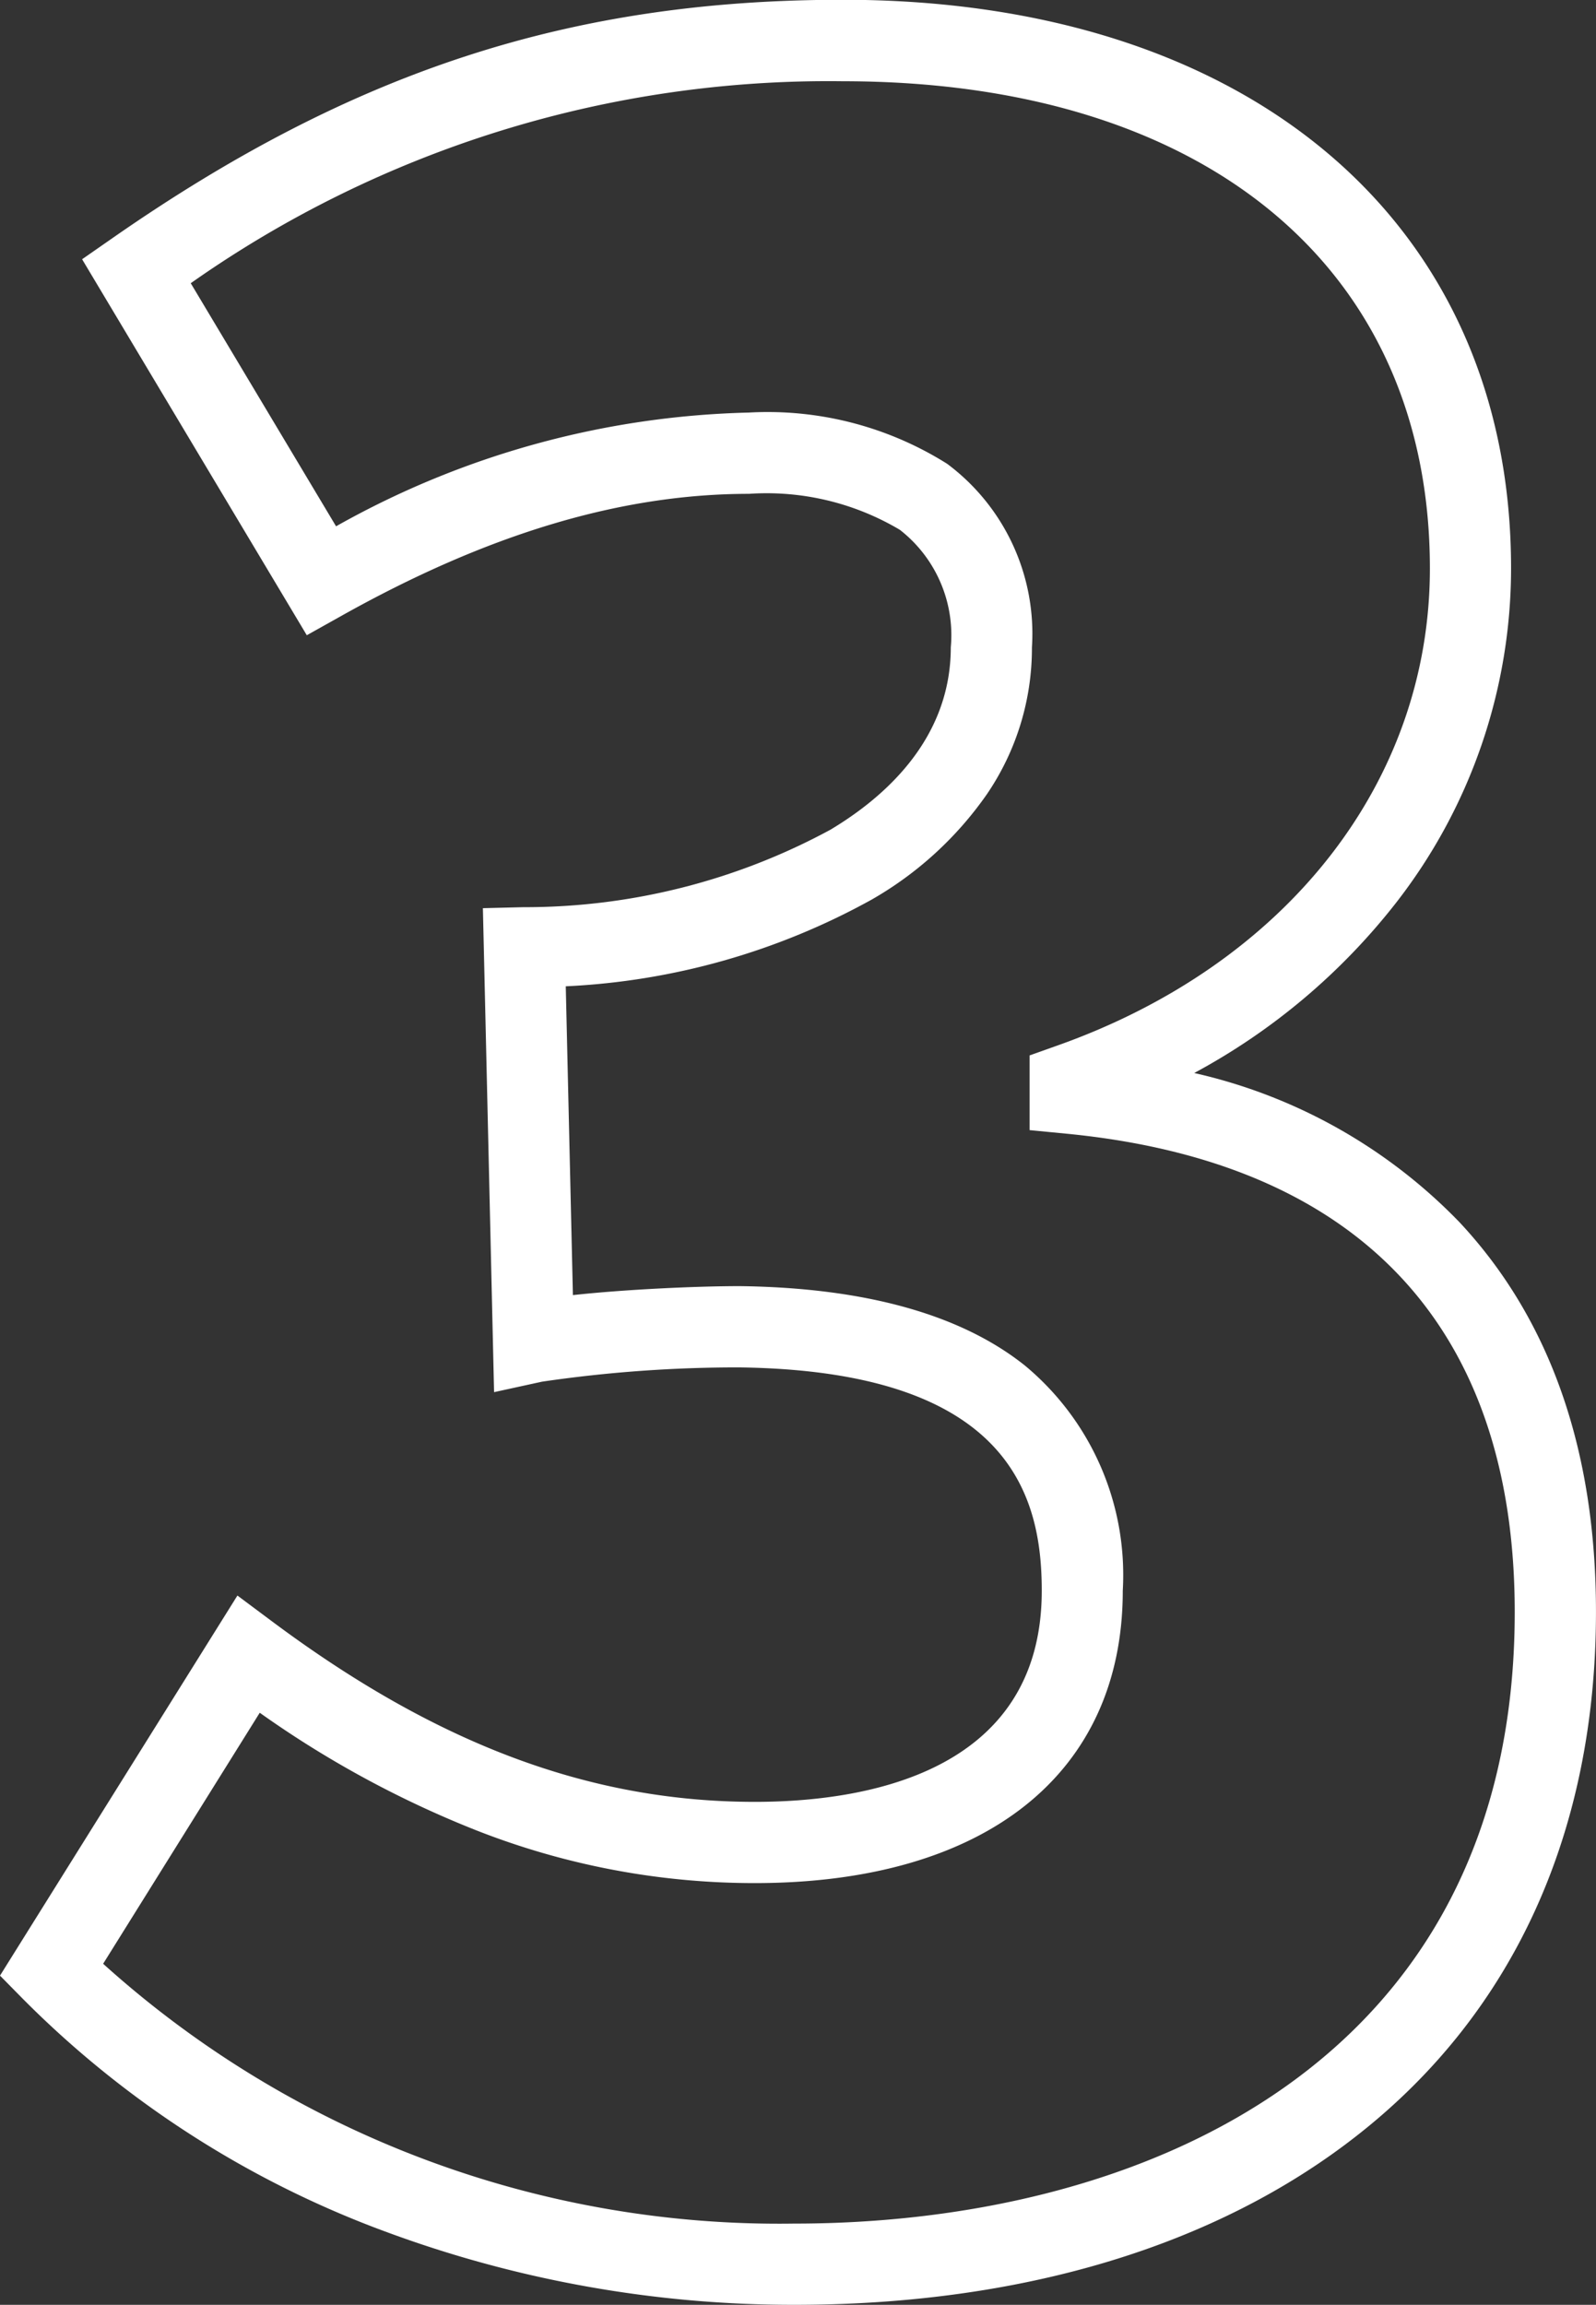 <svg id="Trazado_29460" data-name="Trazado 29460" xmlns="http://www.w3.org/2000/svg" width="49.685" height="71.72" viewBox="0 0 49.685 71.72">
  <rect x="0" y="0" width="49.685" height="71.72" fill="#333333" stroke="none"/>
  <path id="Trazado_29460-2" data-name="Trazado 29460" d="M25.8-41.6a36.533,36.533,0,0,1-12.753-2.288A31.026,31.026,0,0,1,1.774-51.133l-.7-.711L8.465-63.671l1.1.82c5.13,3.822,9.9,5.6,15.009,5.6,3.335,0,8.931-.854,8.931-6.571,0-2.93-.976-6.838-9.411-6.948a41.854,41.854,0,0,0-6.146.444L16.455-70l-.348-15.06,1.262-.031A19.961,19.961,0,0,0,26.923-87.5c1.711-1.022,3.75-2.836,3.75-5.676a4.155,4.155,0,0,0-1.585-3.657,8.117,8.117,0,0,0-4.7-1.12c-3.978,0-8.13,1.244-12.691,3.8l-1.072.6-6.995-11.7.969-.674c7.457-5.187,14.25-7.4,22.716-7.4,12.638,0,20.8,6.943,20.8,17.689a16.945,16.945,0,0,1-3.591,10.424,19.977,19.977,0,0,1-6.273,5.283,16.554,16.554,0,0,1,8.26,4.645c2.818,3.013,4.247,7.09,4.247,12.12,0,6.841-2.562,12.469-7.41,16.275C38.946-43.427,32.878-41.6,25.8-41.6ZM4.285-52.213A31.414,31.414,0,0,0,25.8-44.128c10.843,0,22.429-5,22.429-19.031,0-8.85-4.828-14-13.961-14.884l-1.142-.111v-2.324l.843-.3C41.136-83.31,45.588-89,45.588-95.631c0-9.352-7-15.161-18.276-15.161a34.489,34.489,0,0,0-20.3,6.285l4.524,7.564a27.486,27.486,0,0,1,12.847-3.539,10.494,10.494,0,0,1,6.176,1.594,6.591,6.591,0,0,1,2.64,5.712,8.07,8.07,0,0,1-1.4,4.567,11.059,11.059,0,0,1-3.585,3.28,21.745,21.745,0,0,1-9.527,2.7l.222,9.609c1.667-.181,3.872-.279,5.188-.279h.016c3.89.05,6.873.881,8.866,2.47a8.469,8.469,0,0,1,3.048,7.006c0,5.7-4.284,9.1-11.459,9.1a23.67,23.67,0,0,1-8.73-1.667,31.848,31.848,0,0,1-6.678-3.634Z" transform="translate(-1.074 113.32)" fill="#fff"/>
</svg>
